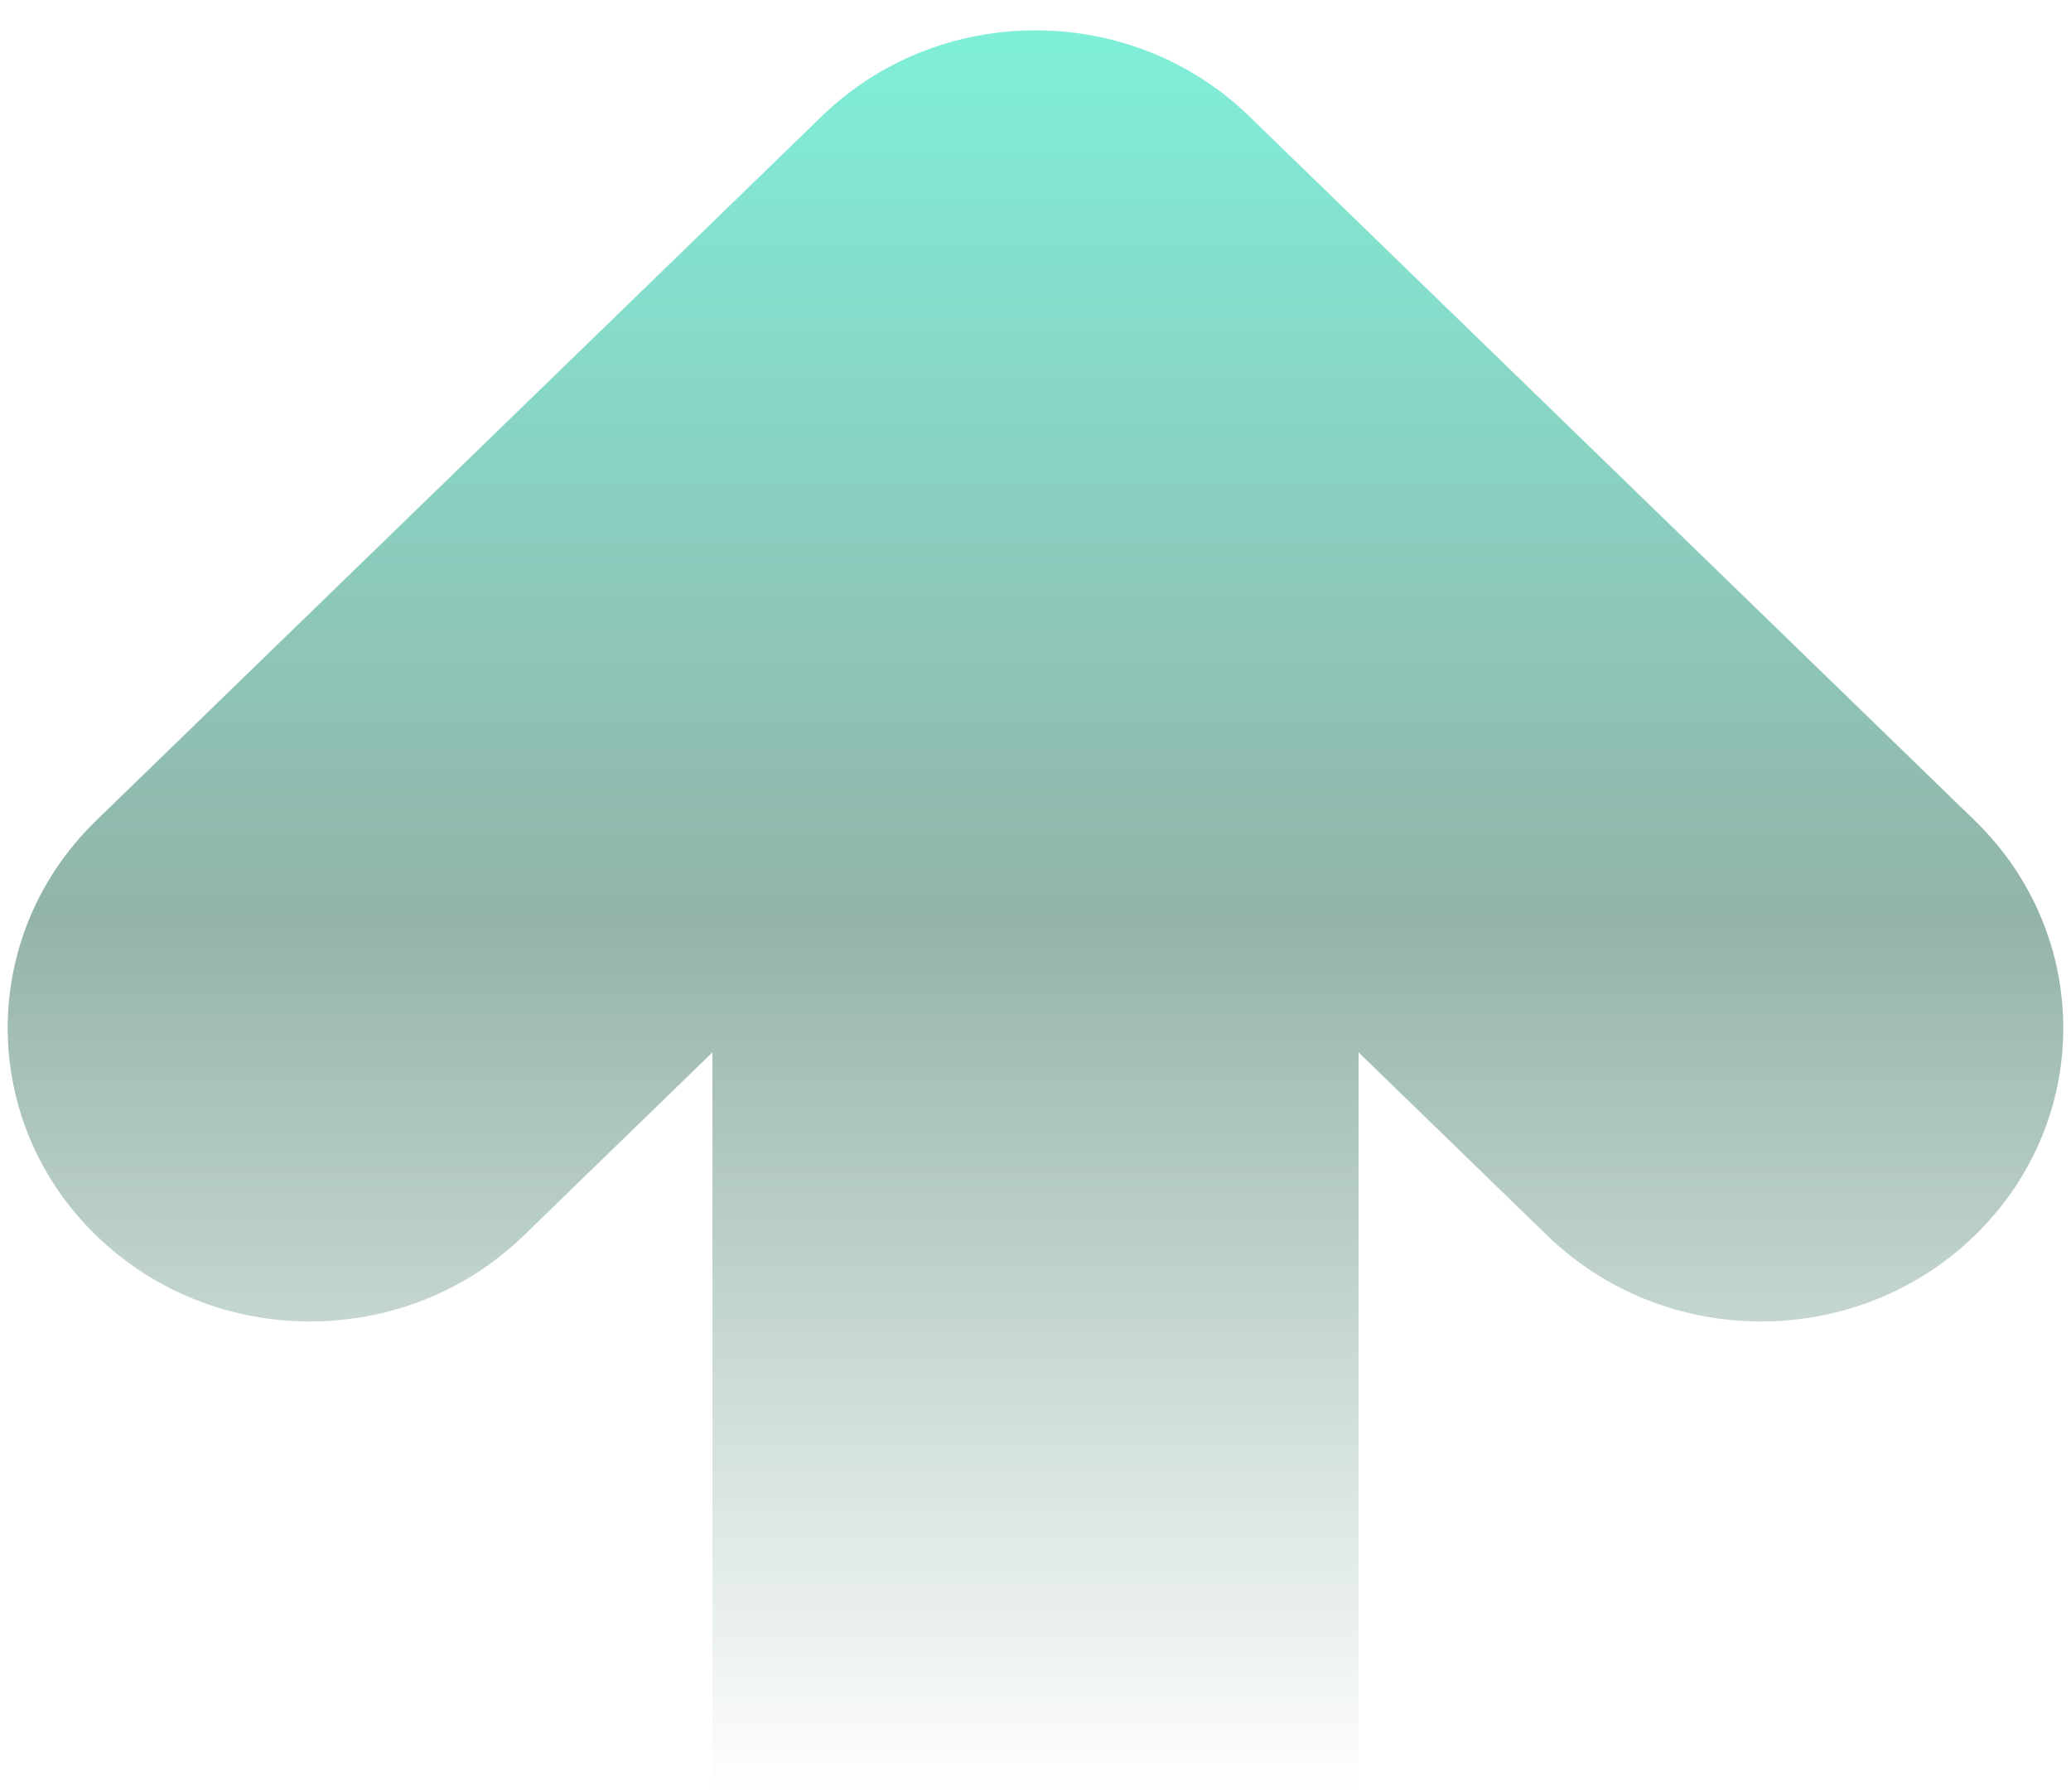 <svg width="52" height="45" viewBox="0 0 52 45" fill="none" xmlns="http://www.w3.org/2000/svg">
<path d="M20.633 2.919C23.597 0.042 28.402 0.042 31.366 2.919L49.583 20.6C52.547 23.477 52.547 28.142 49.583 31.019C46.619 33.897 41.813 33.897 38.849 31.019L34.111 26.42V45H17.889V26.42L13.151 31.02C10.187 33.897 5.38 33.897 2.416 31.019C-0.548 28.142 -0.548 23.477 2.416 20.6L20.633 2.919Z" fill="url(#paint0_linear_3216_2569)" fill-opacity="0.5"/>
<defs>
<linearGradient id="paint0_linear_3216_2569" x1="26" y1="0.761" x2="26" y2="45" gradientUnits="userSpaceOnUse">
<stop stop-color="#00E0B4"/>
<stop offset="0.505" stop-color="#296855"/>
<stop offset="1" stop-color="#296855" stop-opacity="0"/>
</linearGradient>
</defs>
</svg>
